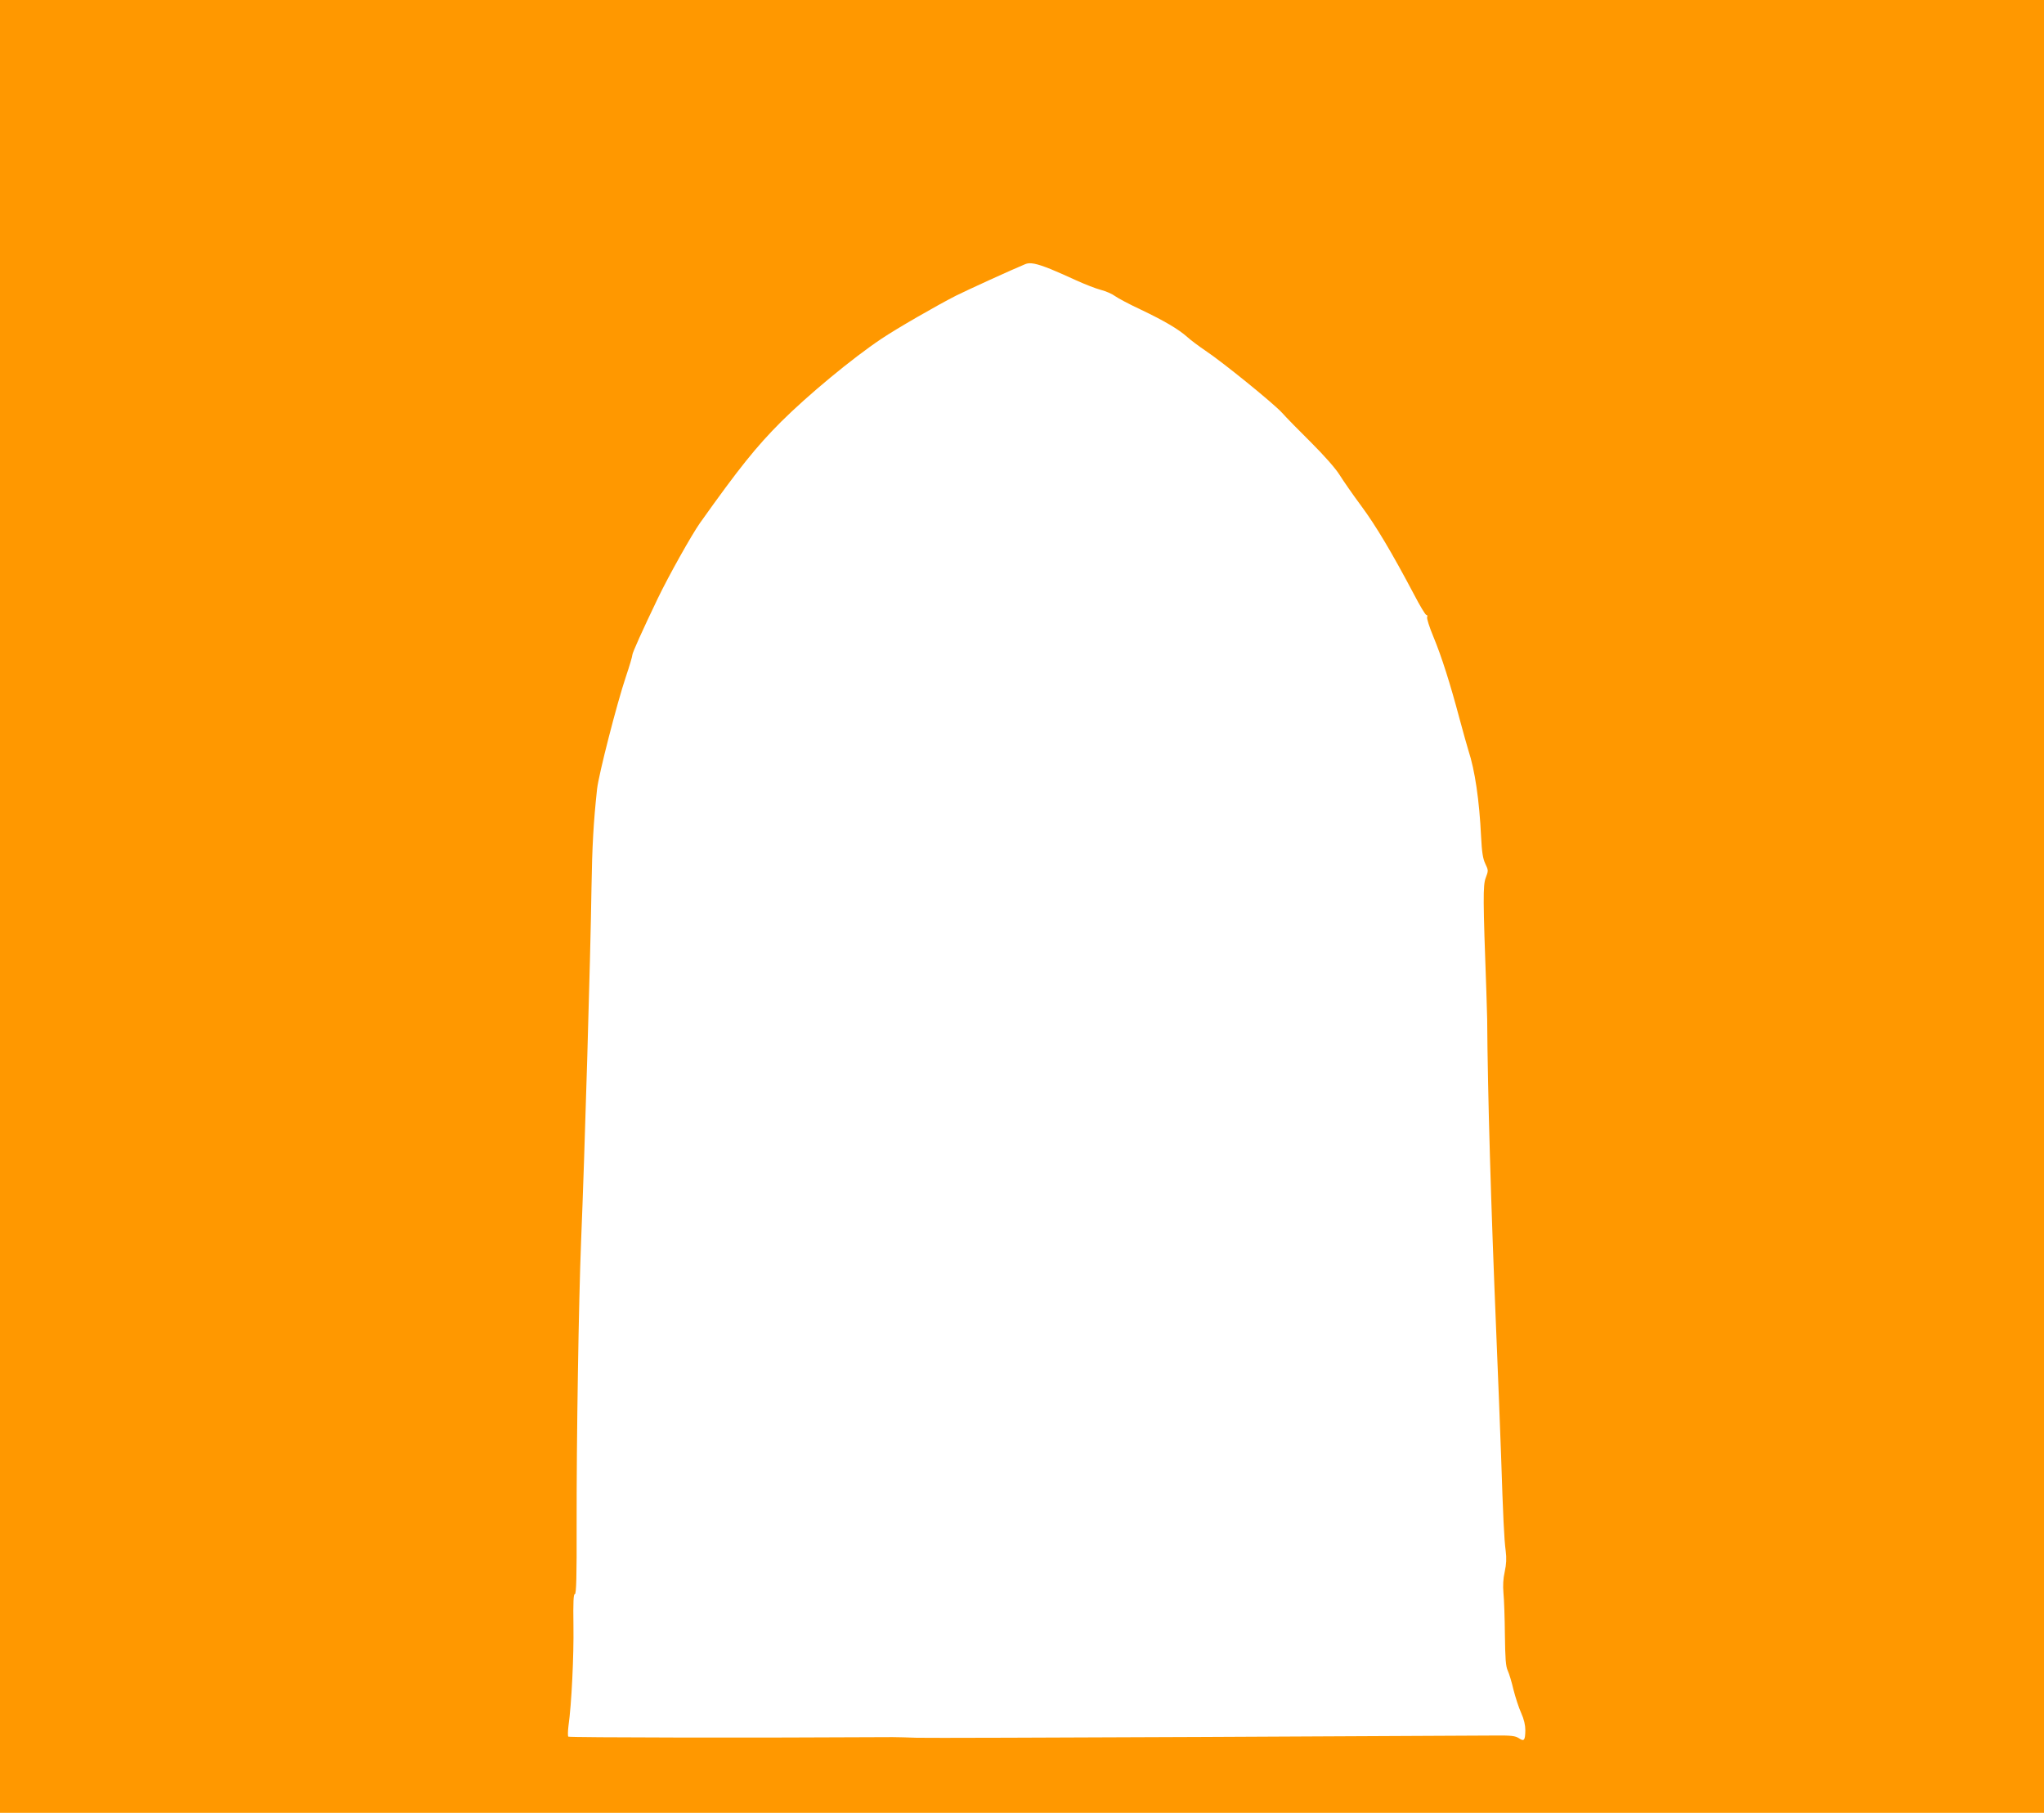 <?xml version="1.0" standalone="no"?>
<!DOCTYPE svg PUBLIC "-//W3C//DTD SVG 20010904//EN"
 "http://www.w3.org/TR/2001/REC-SVG-20010904/DTD/svg10.dtd">
<svg version="1.0" xmlns="http://www.w3.org/2000/svg"
 width="1280pt" height="1135pt" viewBox="0 0 1280 1135"
 preserveAspectRatio="xMidYMid meet">
<g transform="translate(0,1135) scale(0.1,-0.1)"
fill="#ff9800" stroke="none">
<path d="M0 5675 l0 -5675 6400 0 6400 0 0 5675 0 5675 -6400 0 -6400 0 0
-5675z m6580 3990 c36 -15 108 -46 161 -71 53 -24 122 -51 153 -59 32 -8 72
-26 89 -39 18 -13 89 -51 160 -84 149 -71 237 -123 292 -172 22 -20 73 -58
113 -85 107 -71 429 -332 481 -390 24 -27 106 -111 181 -185 83 -83 152 -161
178 -202 23 -37 84 -125 136 -195 92 -124 193 -294 331 -555 37 -71 71 -128
77 -128 6 0 8 -6 5 -14 -3 -8 14 -62 39 -122 52 -125 106 -296 164 -514 23
-85 48 -175 56 -200 40 -122 68 -309 79 -540 5 -96 11 -135 26 -167 20 -42 20
-44 3 -89 -18 -46 -17 -139 4 -714 2 -69 4 -145 5 -170 3 -462 24 -1174 57
-1965 11 -258 24 -603 30 -765 13 -395 19 -523 29 -600 6 -47 4 -83 -6 -130
-10 -44 -12 -87 -8 -134 4 -39 8 -156 9 -260 2 -151 5 -198 18 -226 9 -19 25
-73 36 -120 12 -47 33 -112 48 -145 18 -40 26 -76 26 -108 -1 -64 -8 -72 -40
-50 -23 15 -48 18 -152 17 -69 0 -890 -4 -1825 -9 -935 -4 -1743 -7 -1795 -5
-52 2 -120 4 -150 4 -856 -5 -2025 -3 -2031 3 -4 4 -3 35 1 68 19 131 34 440
31 628 -2 147 0 197 9 197 9 0 12 108 11 443 -1 526 13 1397 28 1767 22 527
59 1789 65 2210 4 261 13 418 35 620 10 91 125 539 181 705 22 65 40 126 40
135 0 13 63 153 160 355 69 143 211 396 263 470 244 343 353 479 509 635 168
167 444 396 628 519 95 64 349 210 467 270 66 33 350 163 433 197 29 13 70 5
160 -31z"/>
</g>
</svg>
